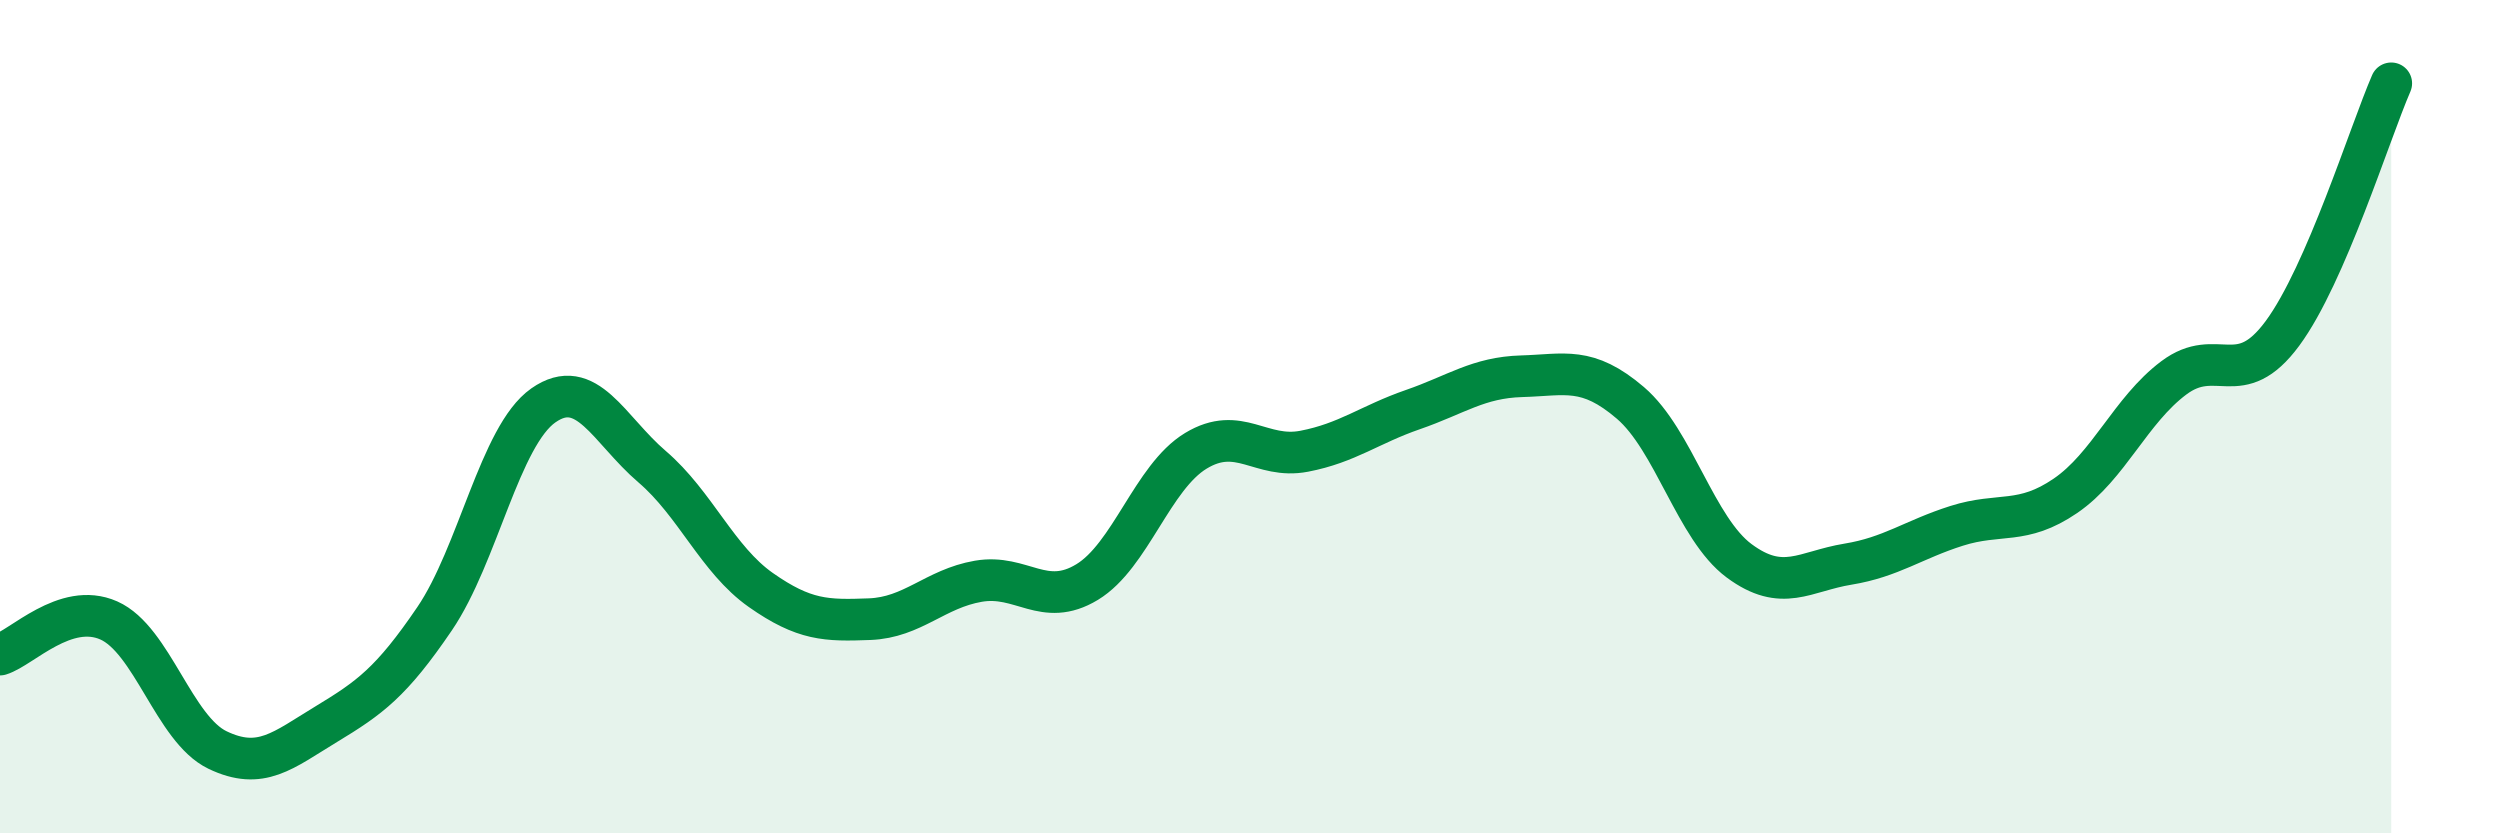 
    <svg width="60" height="20" viewBox="0 0 60 20" xmlns="http://www.w3.org/2000/svg">
      <path
        d="M 0,15.71 C 0.52,15.55 1.57,14.43 2.61,14.89 C 3.65,15.35 4.18,17.5 5.22,18 C 6.26,18.5 6.79,18.01 7.83,17.38 C 8.87,16.75 9.39,16.38 10.43,14.85 C 11.47,13.32 12,10.46 13.04,9.73 C 14.08,9 14.61,10.31 15.65,11.2 C 16.69,12.09 17.22,13.43 18.26,14.16 C 19.3,14.89 19.83,14.9 20.87,14.86 C 21.91,14.82 22.44,14.13 23.48,13.95 C 24.52,13.77 25.05,14.6 26.09,13.97 C 27.13,13.34 27.66,11.45 28.7,10.82 C 29.74,10.19 30.26,11.03 31.3,10.83 C 32.34,10.63 32.87,10.19 33.91,9.83 C 34.95,9.47 35.48,9.06 36.52,9.03 C 37.56,9 38.09,8.78 39.13,9.67 C 40.17,10.56 40.7,12.69 41.74,13.46 C 42.78,14.23 43.31,13.71 44.35,13.54 C 45.39,13.37 45.92,12.95 46.96,12.62 C 48,12.29 48.53,12.61 49.57,11.9 C 50.61,11.19 51.13,9.85 52.17,9.07 C 53.21,8.29 53.74,9.41 54.78,8 C 55.82,6.59 56.87,3.2 57.39,2L57.39 20L0 20Z"
        fill="#008740"
        opacity="0.1"
        stroke-linecap="round"
        stroke-linejoin="round"
      />
      <path
        d="M 0,15.71 C 0.52,15.55 1.57,14.43 2.61,14.89 C 3.65,15.35 4.18,17.5 5.22,18 C 6.26,18.5 6.79,18.01 7.83,17.38 C 8.87,16.75 9.39,16.38 10.43,14.85 C 11.47,13.32 12,10.46 13.04,9.73 C 14.08,9 14.61,10.31 15.65,11.2 C 16.69,12.09 17.22,13.43 18.26,14.16 C 19.3,14.89 19.83,14.9 20.87,14.86 C 21.91,14.82 22.44,14.13 23.48,13.95 C 24.52,13.77 25.05,14.6 26.09,13.97 C 27.13,13.34 27.66,11.45 28.7,10.82 C 29.74,10.19 30.26,11.03 31.3,10.83 C 32.34,10.63 32.87,10.19 33.91,9.83 C 34.95,9.47 35.48,9.06 36.52,9.03 C 37.56,9 38.09,8.78 39.13,9.67 C 40.17,10.56 40.7,12.69 41.74,13.46 C 42.78,14.23 43.31,13.71 44.35,13.54 C 45.39,13.37 45.92,12.95 46.96,12.62 C 48,12.29 48.53,12.61 49.57,11.9 C 50.61,11.19 51.13,9.85 52.17,9.07 C 53.21,8.29 53.74,9.41 54.78,8 C 55.82,6.59 56.87,3.2 57.39,2"
        stroke="#008740"
        stroke-width="1"
        fill="none"
        stroke-linecap="round"
        stroke-linejoin="round"
      />
    </svg>
  